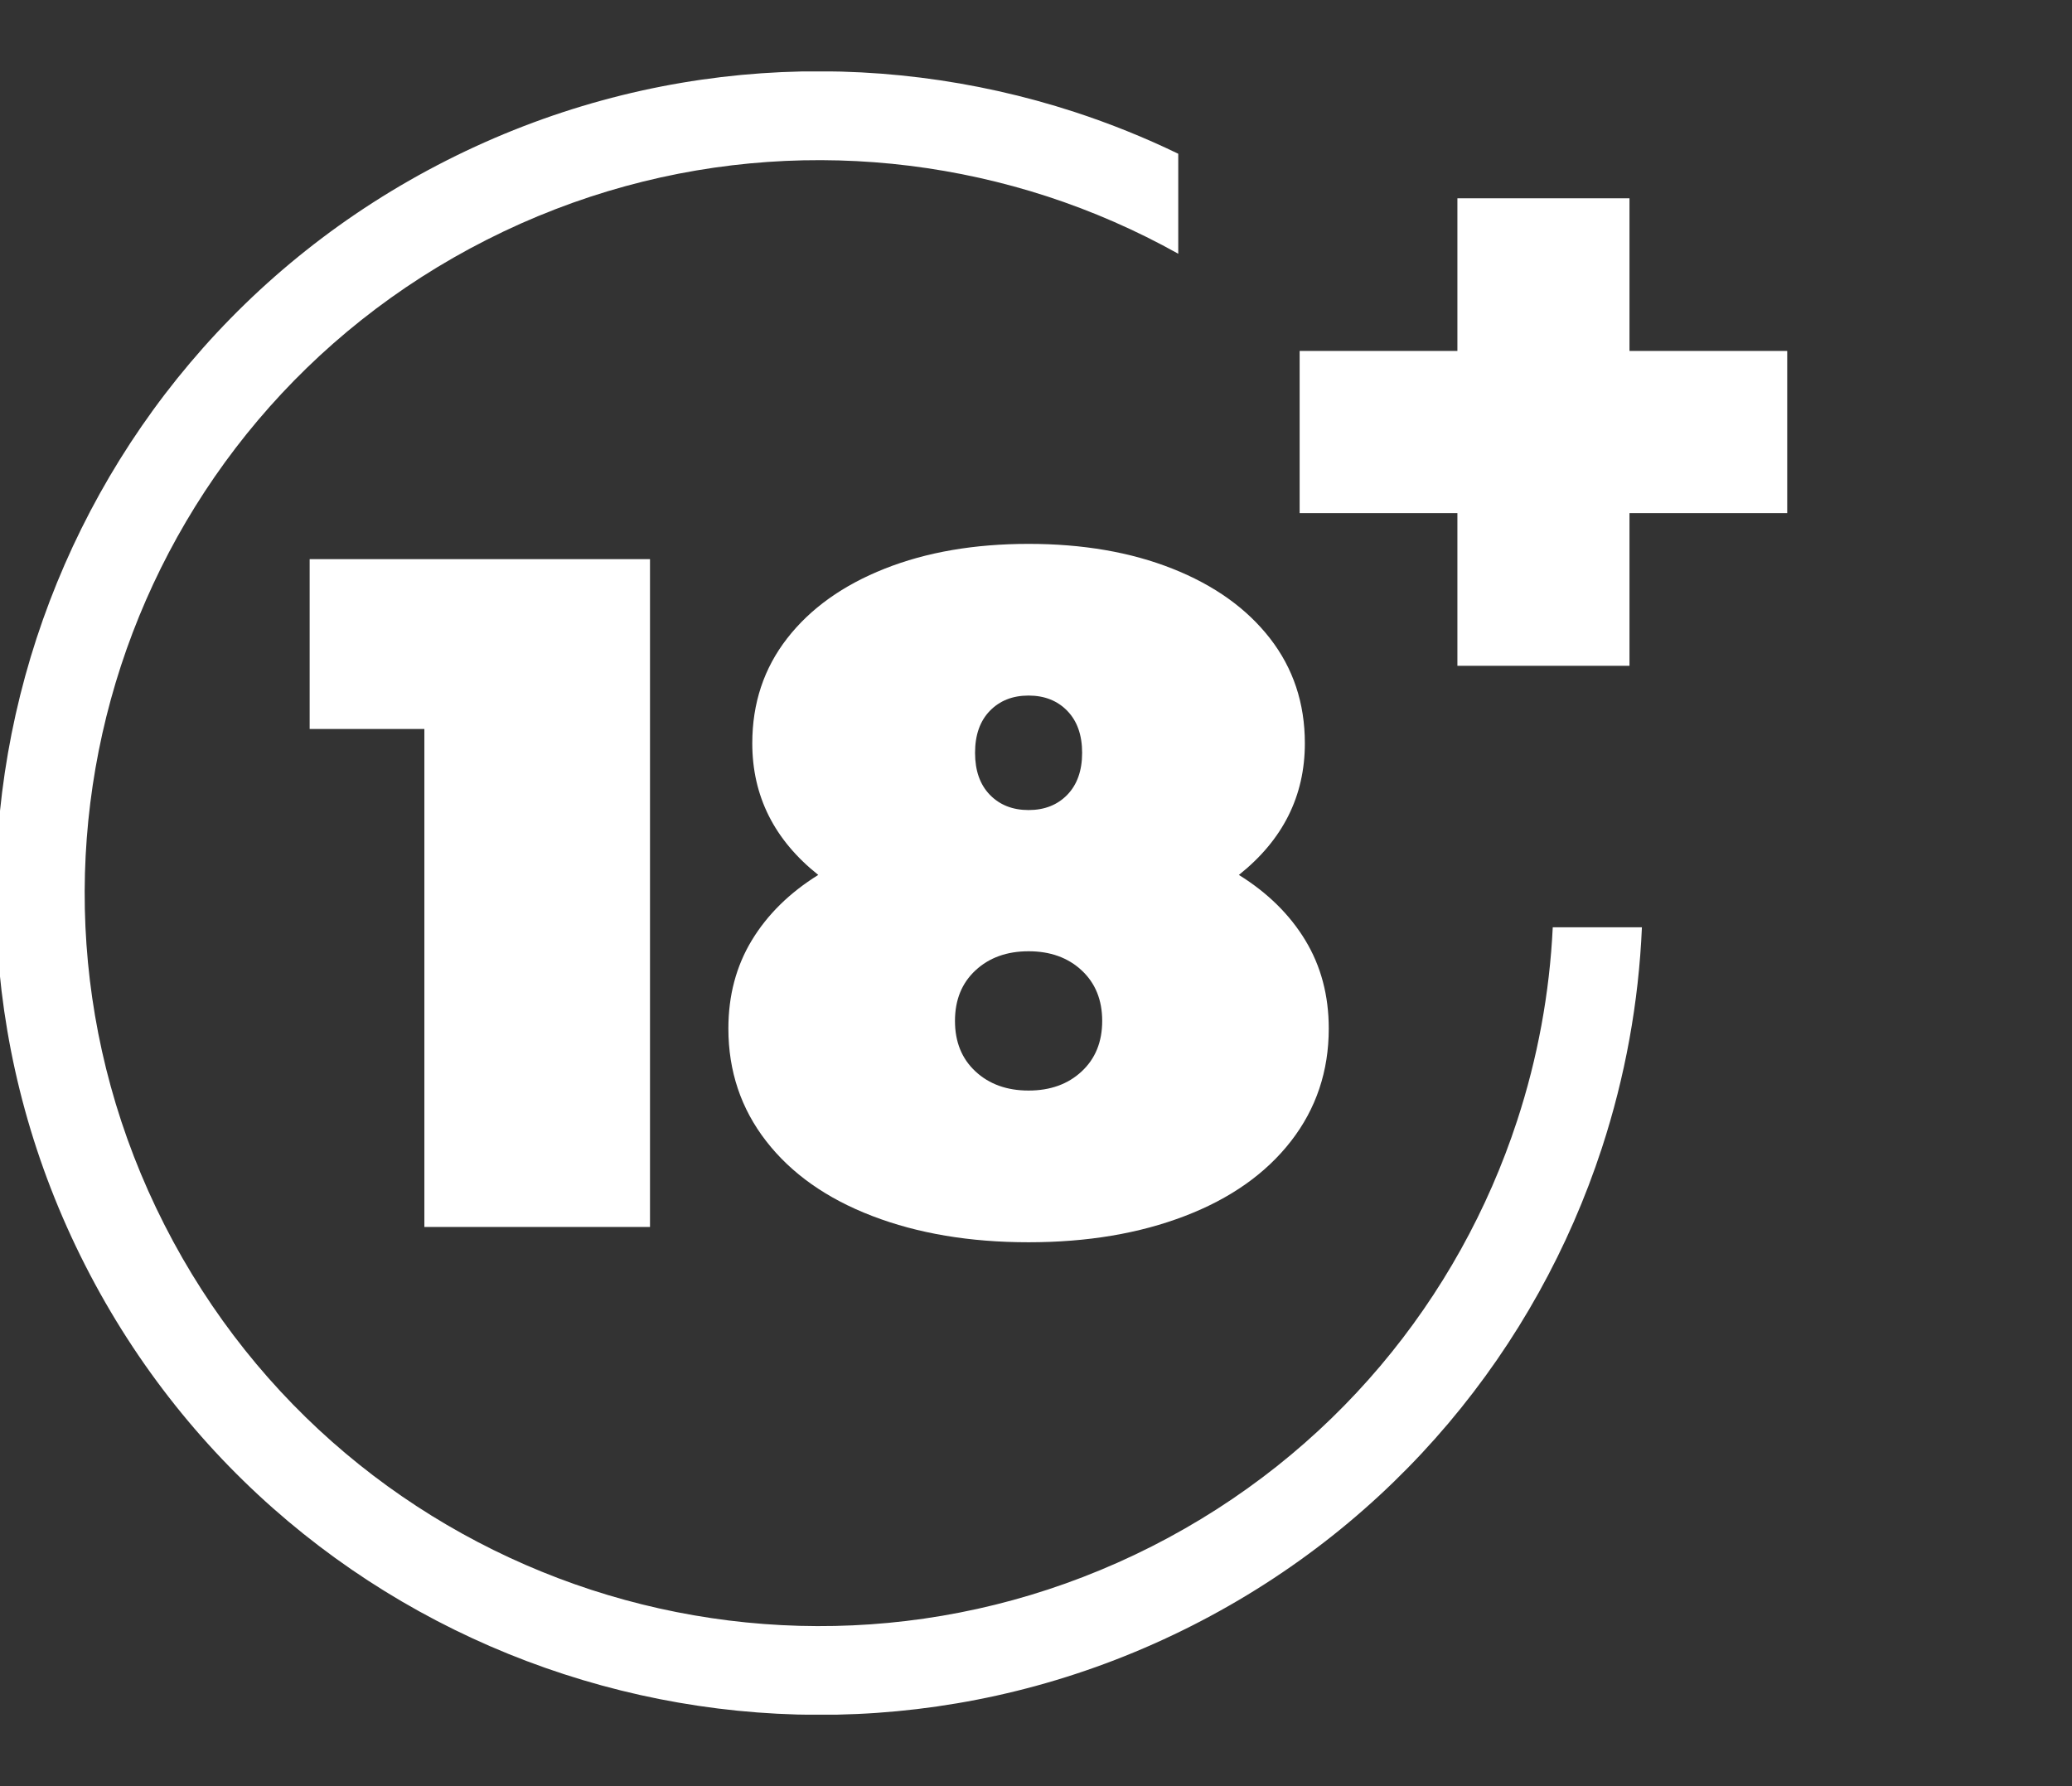 <svg xmlns:xlink="http://www.w3.org/1999/xlink" width="58" height="50" viewBox="0 0 58 50" fill="none" xmlns="http://www.w3.org/2000/svg"><rect x="0" y="0" width="58" height="50" fill="#333333" stroke="none"/><g clip-path="url(#clip0_650_5975)" fill="none"><path d="M33.366 45.508C27.696 48.382 21.39 48.69 15.785 46.865C10.173 45.042 5.265 41.08 2.383 35.416C-0.497 29.758 -0.805 23.465 1.023 17.87C2.856 12.269 6.824 7.369 12.494 4.495C18.169 1.618 24.475 1.309 30.081 3.135C31.072 3.459 32.042 3.849 32.982 4.304V7.103C31.811 6.449 30.58 5.911 29.308 5.496C24.308 3.872 18.684 4.147 13.623 6.713C8.562 9.278 5.02 13.648 3.386 18.636C1.757 23.625 2.034 29.239 4.605 34.29C7.175 39.341 11.554 42.874 16.552 44.505C21.551 46.133 27.176 45.856 32.237 43.291C37.298 40.725 40.839 36.355 42.47 31.366C43.04 29.623 43.377 27.803 43.465 25.958H45.961C45.871 28.066 45.491 30.146 44.84 32.138C43.01 37.733 39.041 42.632 33.366 45.508Z" fill="#FFFFFF"/><path d="M18.195 15.652V34.347H11.879V20.406H8.668V15.652H18.195ZM34.679 24.492C35.482 24.991 36.102 25.601 36.539 26.322C36.976 27.043 37.195 27.866 37.195 28.792C37.195 29.985 36.843 31.036 36.138 31.944C35.433 32.852 34.443 33.551 33.167 34.04C31.892 34.53 30.433 34.775 28.792 34.775C27.151 34.775 25.692 34.53 24.417 34.04C23.141 33.551 22.151 32.852 21.447 31.944C20.742 31.036 20.389 29.985 20.389 28.792C20.389 27.866 20.608 27.043 21.045 26.322C21.482 25.601 22.102 24.991 22.905 24.492C21.674 23.513 21.058 22.285 21.058 20.807C21.058 19.685 21.384 18.706 22.035 17.869C22.686 17.032 23.596 16.382 24.765 15.919C25.933 15.456 27.276 15.225 28.792 15.225C30.309 15.225 31.651 15.456 32.819 15.919C33.988 16.382 34.898 17.032 35.549 17.869C36.2 18.706 36.526 19.685 36.526 20.807C36.526 22.285 35.91 23.513 34.679 24.492ZM28.792 19.471C28.346 19.471 27.985 19.614 27.708 19.899C27.432 20.184 27.294 20.575 27.294 21.074C27.294 21.572 27.432 21.964 27.708 22.249C27.985 22.534 28.346 22.676 28.792 22.676C29.238 22.676 29.599 22.534 29.876 22.249C30.152 21.964 30.291 21.572 30.291 21.074C30.291 20.575 30.152 20.184 29.876 19.899C29.599 19.614 29.238 19.471 28.792 19.471ZM28.792 30.528C29.399 30.528 29.894 30.35 30.277 29.994C30.661 29.638 30.853 29.166 30.853 28.579C30.853 27.991 30.661 27.519 30.277 27.163C29.894 26.807 29.399 26.629 28.792 26.629C28.186 26.629 27.691 26.807 27.307 27.163C26.923 27.519 26.732 27.991 26.732 28.579C26.732 29.166 26.923 29.638 27.307 29.994C27.691 30.35 28.186 30.528 28.792 30.528Z" fill="#FFFFFF"/><path d="M50.028 14.364H45.613V18.638H40.796V14.364H36.38V9.824H40.796V5.551H45.613V9.824H50.028V14.364Z" fill="#FFFFFF"/></g><defs><clipPath id="clip0_650_5975"><rect width="57.5" height="46" fill="white" transform="translate(0 2)"/></clipPath></defs></svg>